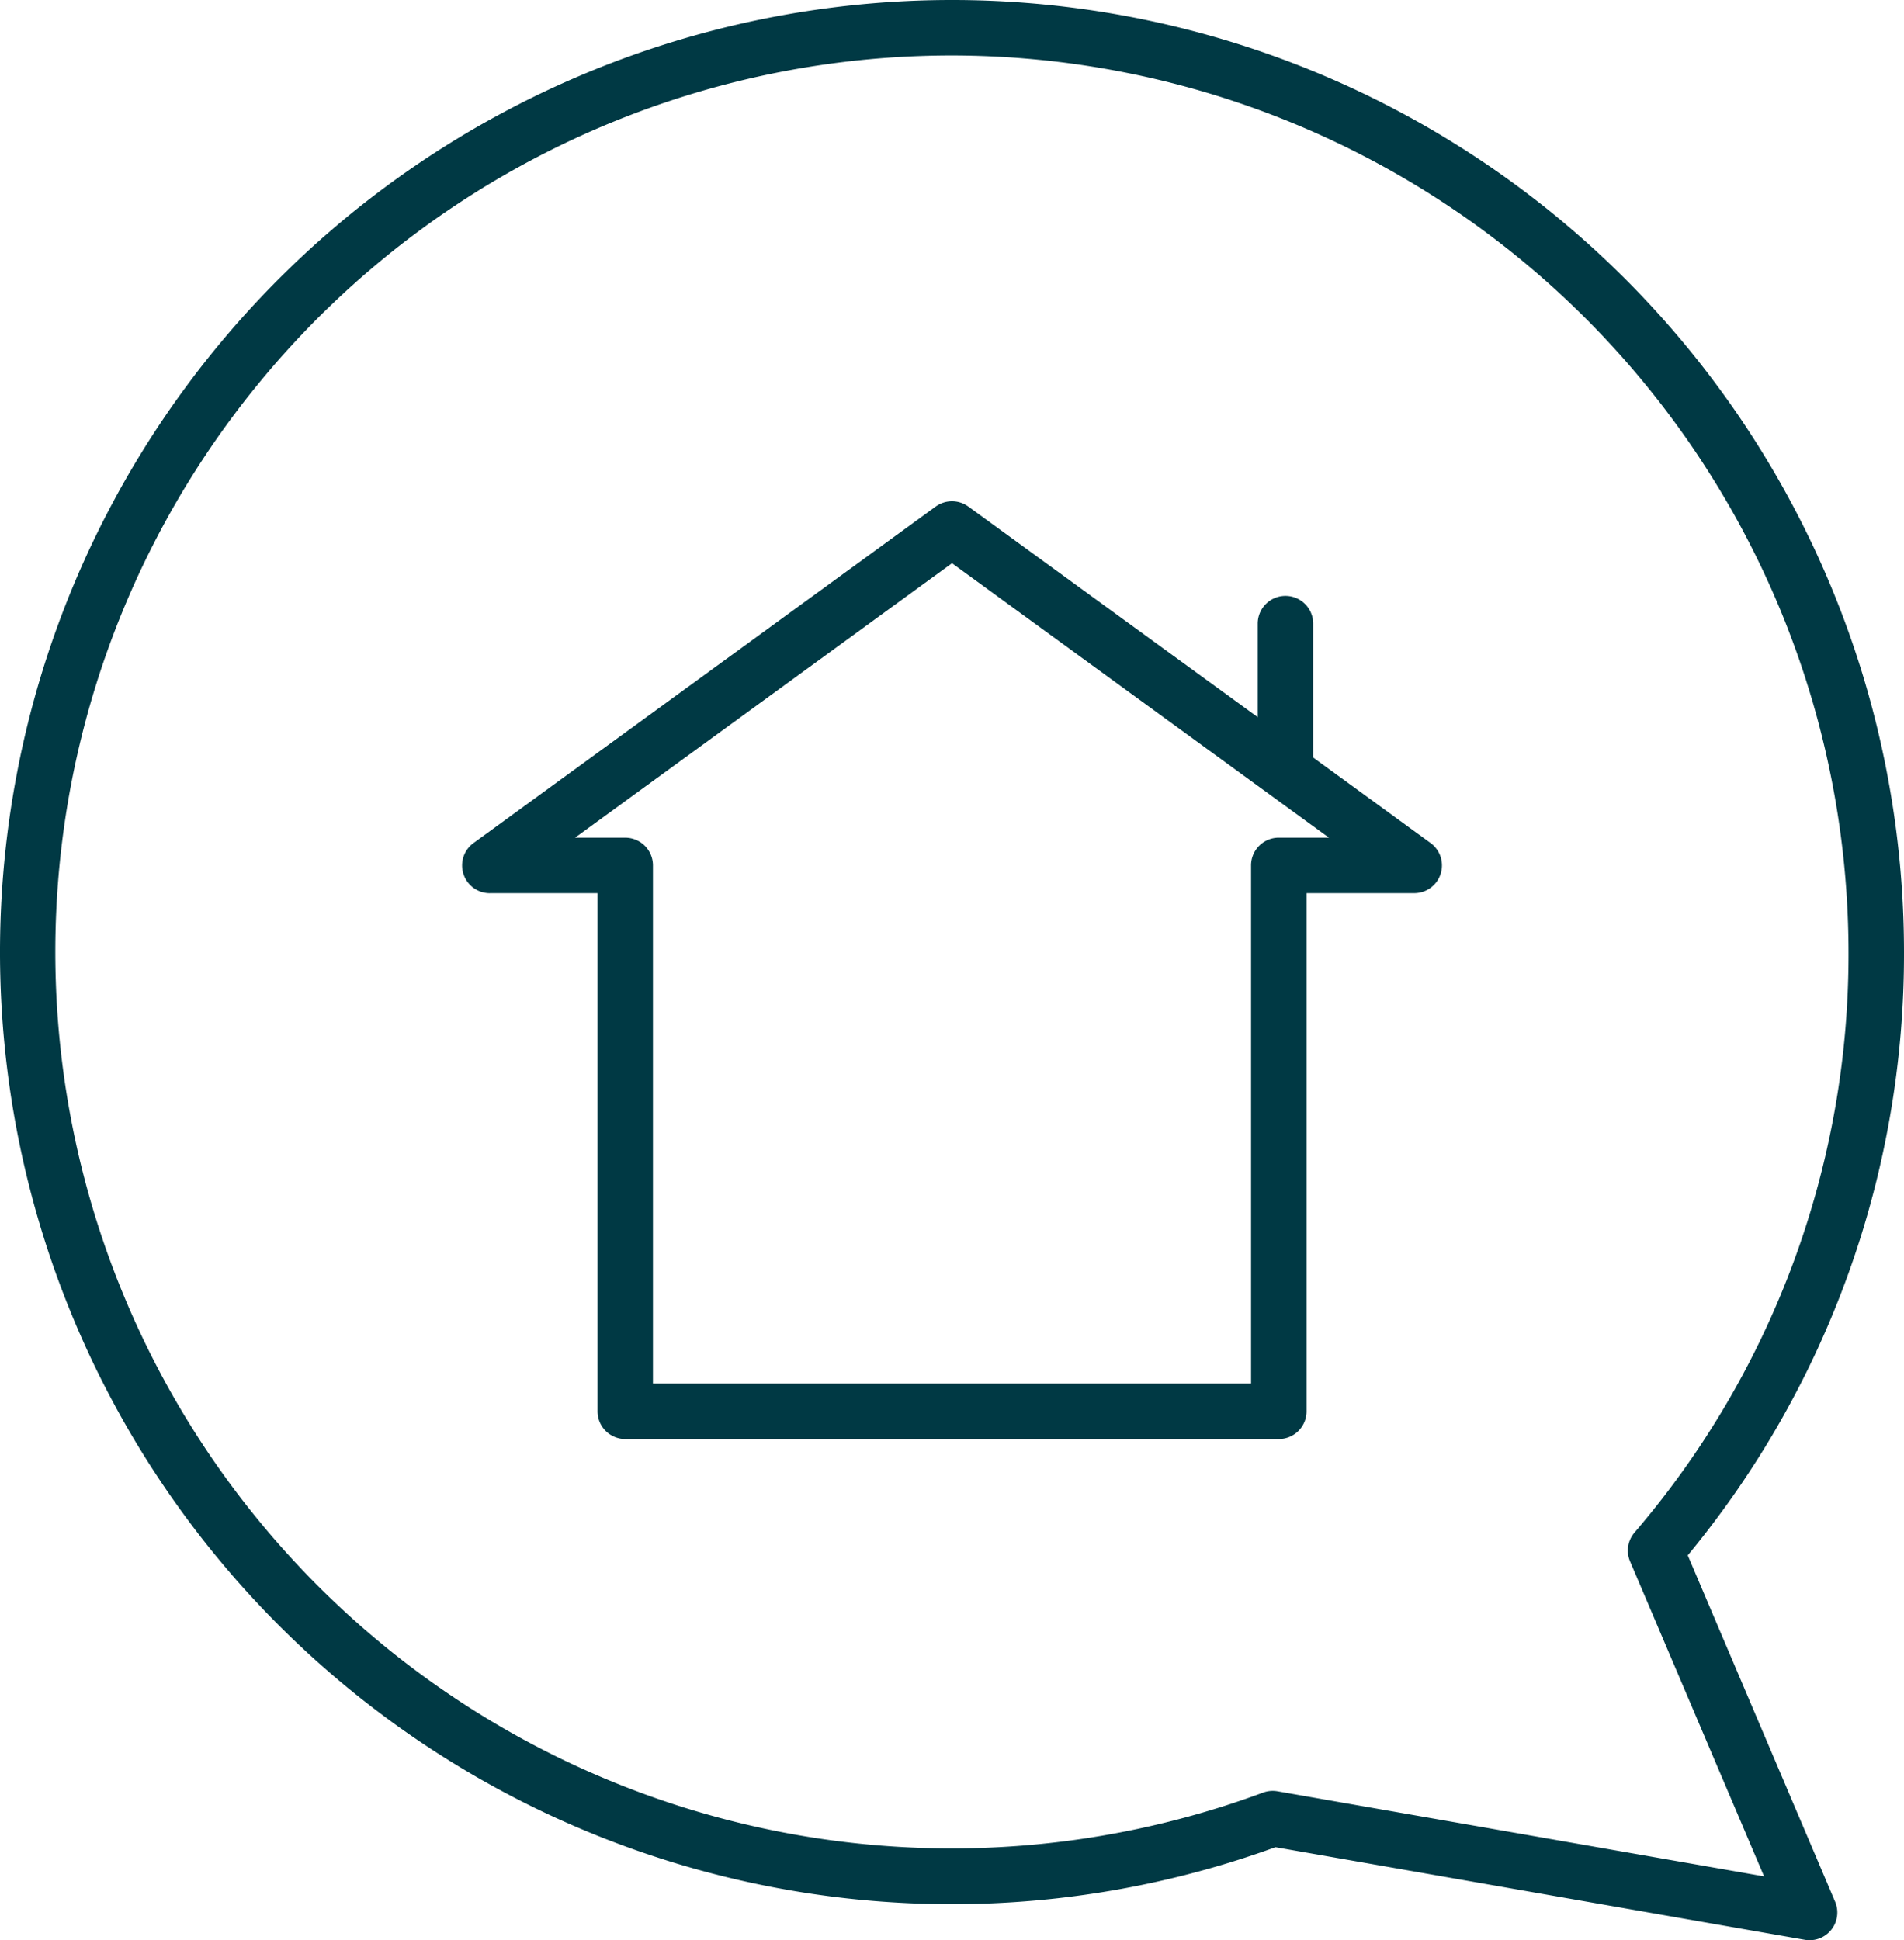 <svg id="chat_1_" data-name="chat (1)" xmlns="http://www.w3.org/2000/svg" width="91.96" height="93.7" viewBox="0 0 91.96 93.7">
  <path id="Tracé_192" data-name="Tracé 192" d="M46.378,91.961A45.781,45.781,0,0,0,62,89.208l25.567,4.473a1.339,1.339,0,0,0,1.463-1.843L81.914,75.114A45.531,45.531,0,0,0,92.358,45.981a45.98,45.98,0,1,0-45.98,45.98Zm0-89.282a43.35,43.35,0,0,1,43.3,43.3A42.876,42.876,0,0,1,79.341,74.015a1.339,1.339,0,0,0-.213,1.392L85.6,90.617,62.1,86.508a1.35,1.35,0,0,0-.7.064A43.294,43.294,0,1,1,46.378,2.679Zm0,0" transform="translate(-0.398 -0.001)" fill="#003944"/>
  <path id="Tracé_193" data-name="Tracé 193" d="M101.733,127.37h5.2v25.024a1.34,1.34,0,0,0,1.339,1.339h31.566a1.34,1.34,0,0,0,1.339-1.339V127.37h5.2a1.339,1.339,0,0,0,.788-2.422l-5.668-4.127v-6.467a1.339,1.339,0,1,0-2.678,0v4.517L124.841,108.7a1.34,1.34,0,0,0-1.576,0l-22.32,16.249a1.339,1.339,0,0,0,.788,2.423Zm22.32-15.933,18.206,13.254h-2.423a1.339,1.339,0,0,0-1.339,1.339v25.024H109.609V126.031a1.339,1.339,0,0,0-1.339-1.339h-2.423Zm0,0" transform="translate(-78.073 -84.237)" fill="#003944"/>
</svg>
